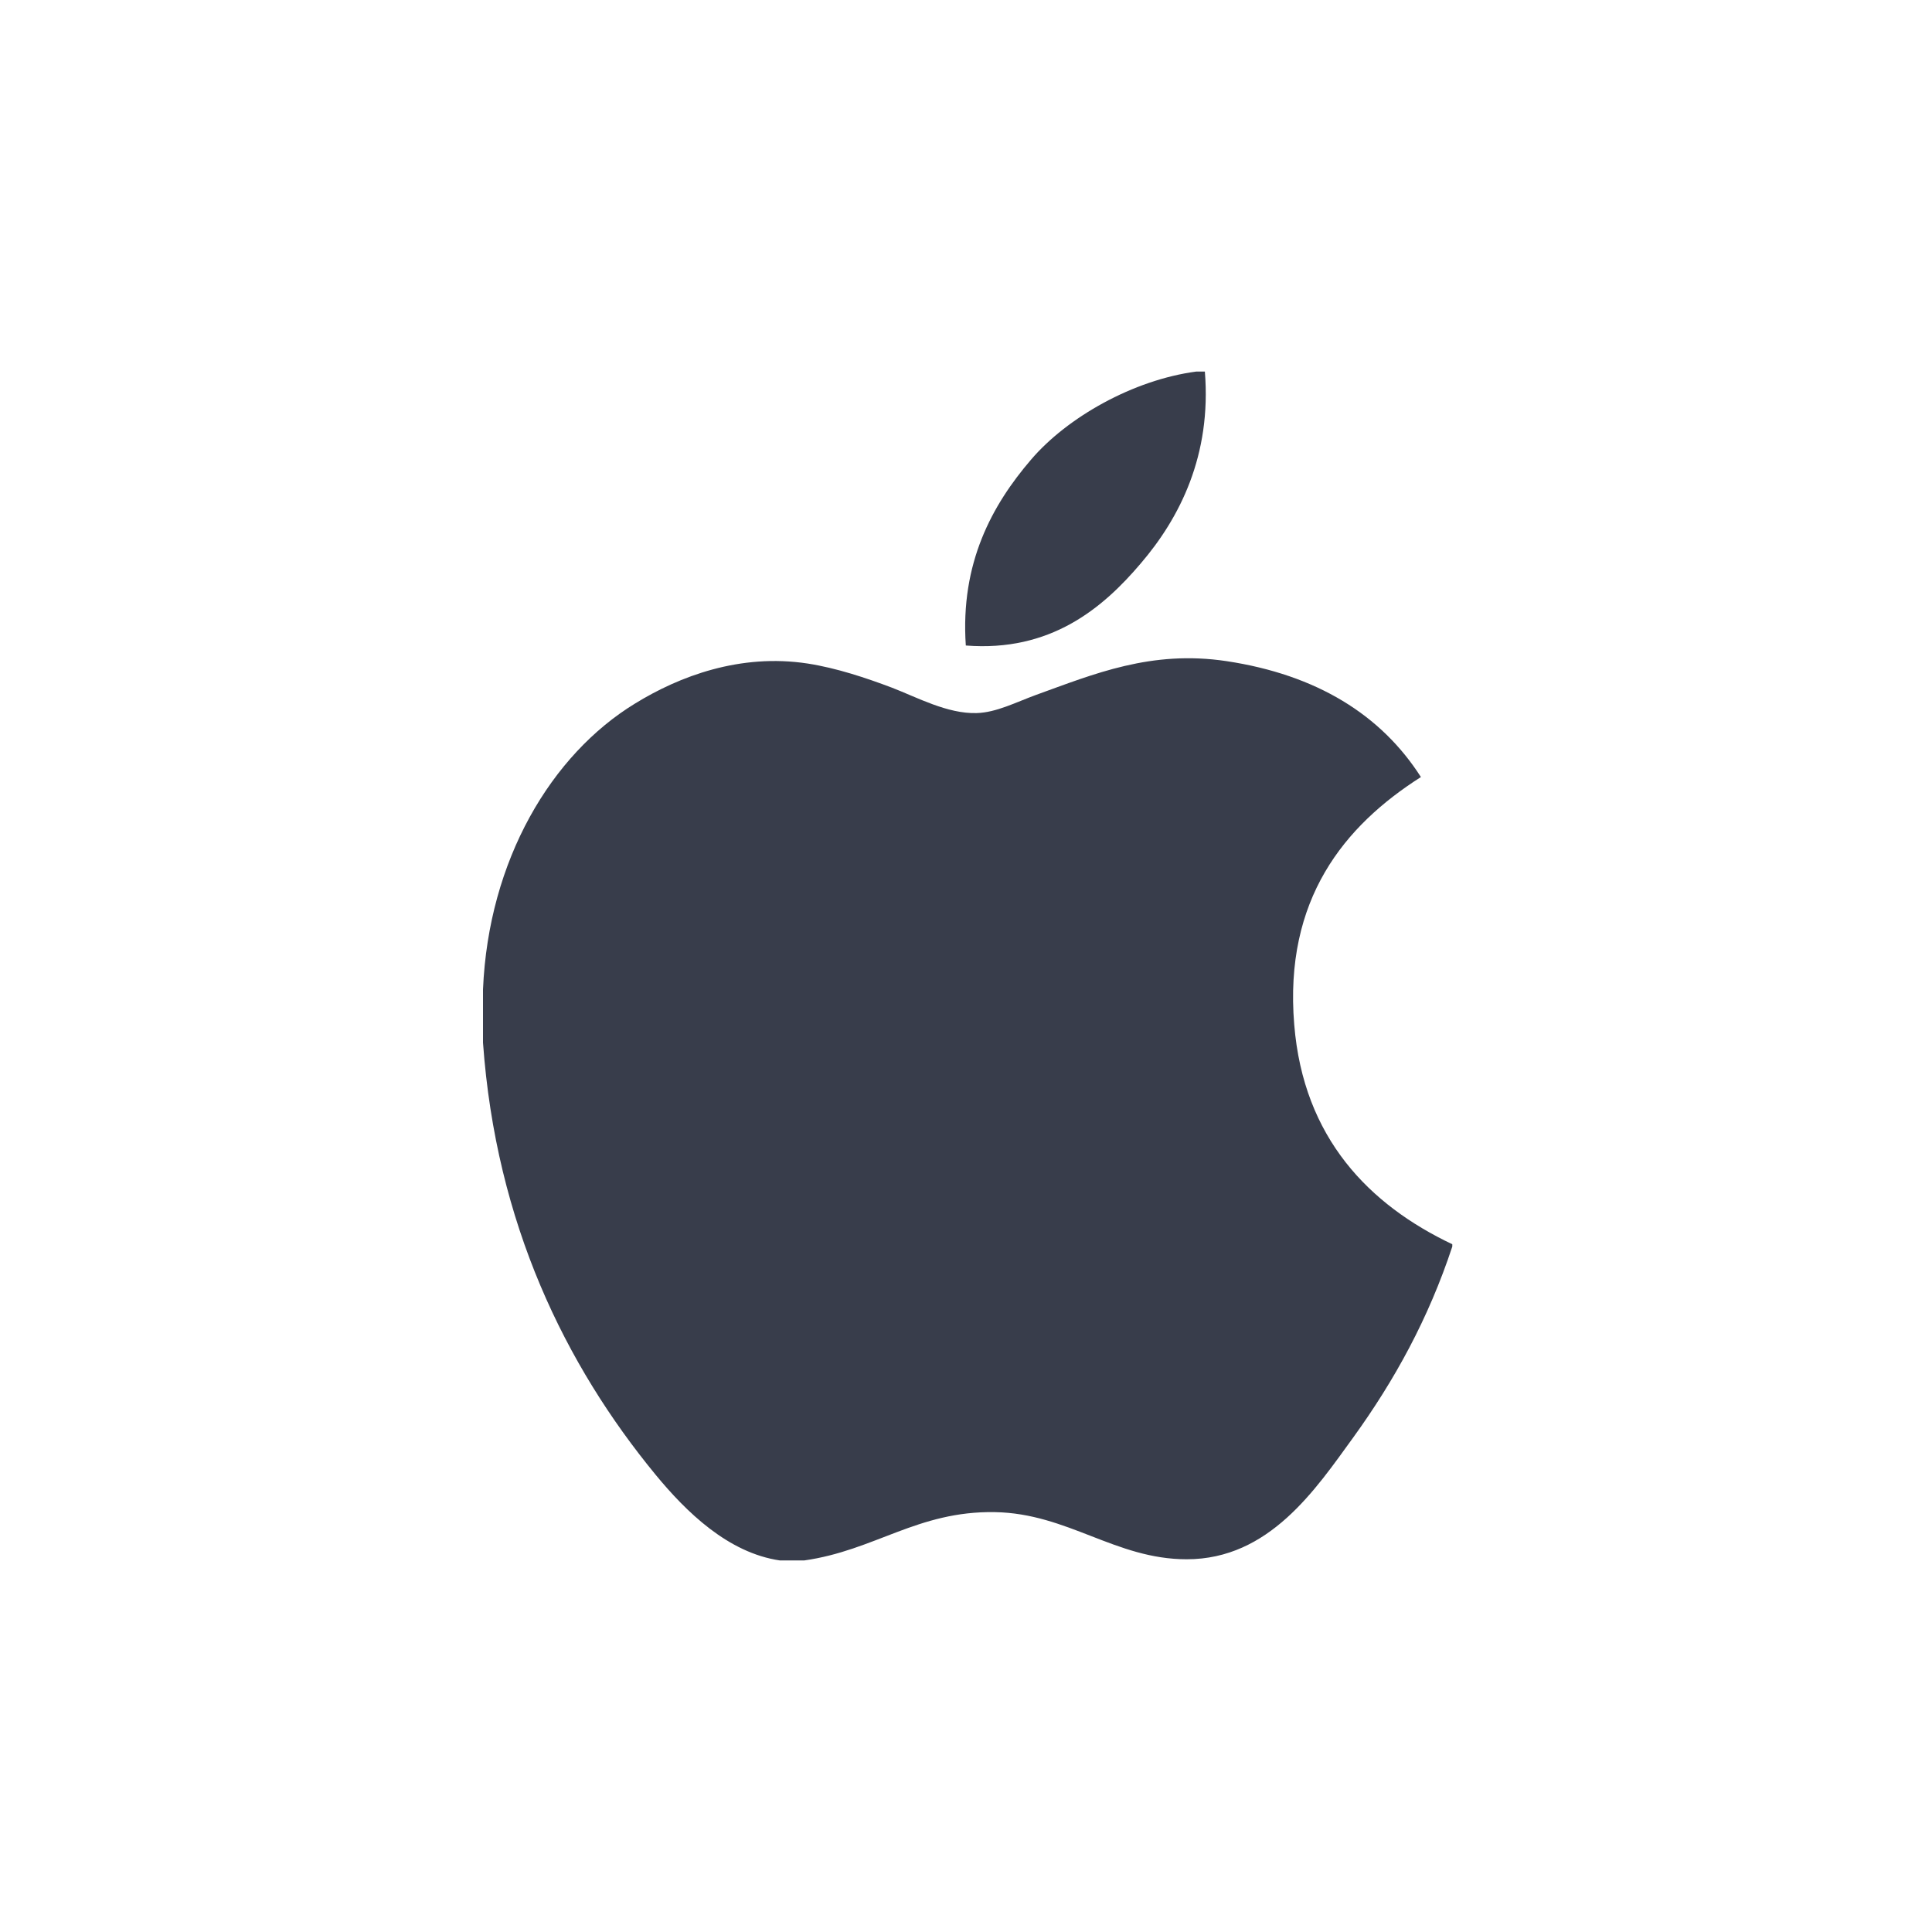 <svg width="104" height="104" viewBox="0 0 104 104" fill="none" xmlns="http://www.w3.org/2000/svg"><g fill="#383D4B" clip-path="url(#a)"><path d="M64.403 20h.455c.366 4.513-1.357 7.886-3.45 10.328-2.055 2.425-4.868 4.778-9.418 4.42-.304-4.448 1.422-7.57 3.513-10.007 1.939-2.27 5.494-4.291 8.9-4.741zM78.177 66.978v.126c-1.279 3.873-3.103 7.192-5.329 10.272-2.031 2.796-4.521 6.56-8.967 6.56-3.842 0-6.394-2.47-10.331-2.538-4.165-.068-6.456 2.065-10.264 2.602h-1.298c-2.796-.405-5.053-2.62-6.697-4.615C30.443 73.49 26.697 65.873 26 56.127v-2.864c.295-6.975 3.684-12.646 8.19-15.395 2.377-1.461 5.645-2.706 9.285-2.15 1.56.242 3.153.776 4.55 1.304 1.323.509 2.979 1.411 4.547 1.363 1.062-.03 2.119-.584 3.19-.975 3.136-1.132 6.21-2.43 10.263-1.821 4.87.736 8.327 2.9 10.463 6.239-4.12 2.622-7.377 6.573-6.82 13.321.494 6.13 4.057 9.715 8.509 11.829z"/></g><defs><clipPath id="a"><path fill="#fff" d="M0 0h104v104H0z"/></clipPath></defs></svg>
